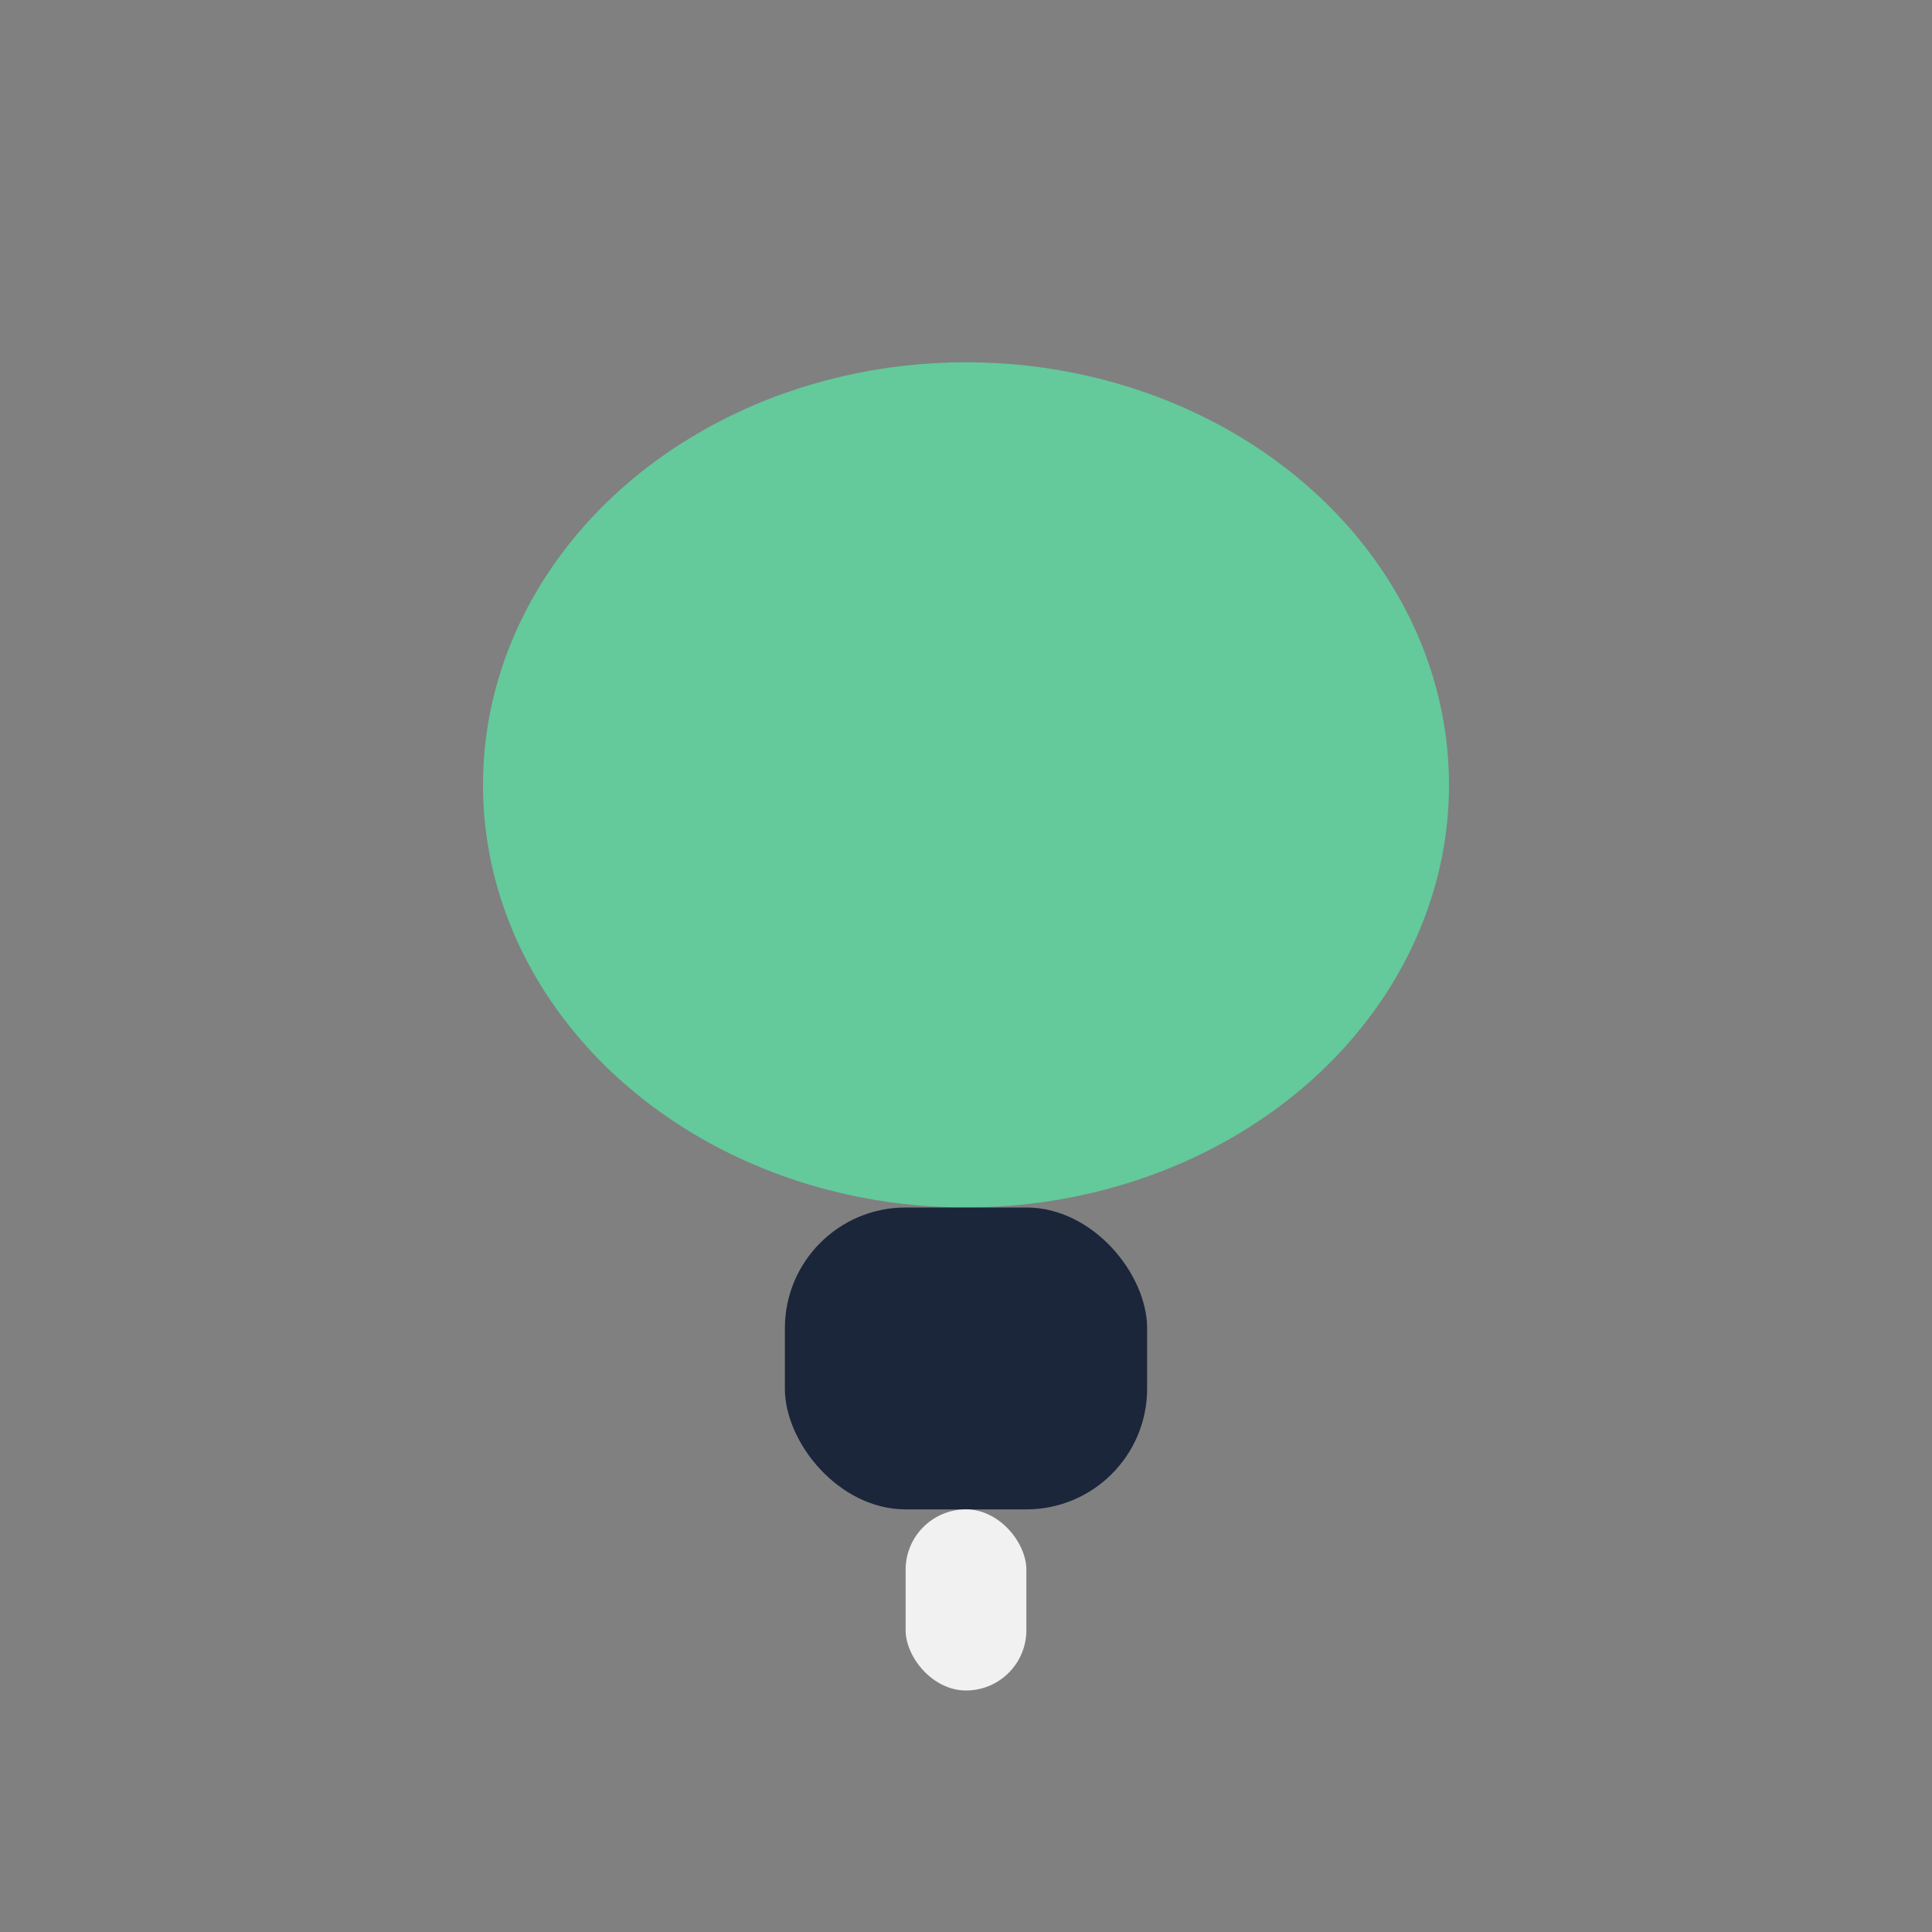 <?xml version="1.0" encoding="UTF-8"?>
<svg xmlns="http://www.w3.org/2000/svg" width="32" height="32" viewBox="0 0 32 32"><rect x="0" y="0" width="32" height="32" fill="#808080" stroke="none"/><ellipse cx="16" cy="13" rx="8" ry="7" fill="#64C99B"/><rect x="13" y="20" width="6" height="5" rx="2" fill="#1B263B"/><rect x="15" y="25" width="2" height="3" rx="1" fill="#F1F1F1"/></svg>